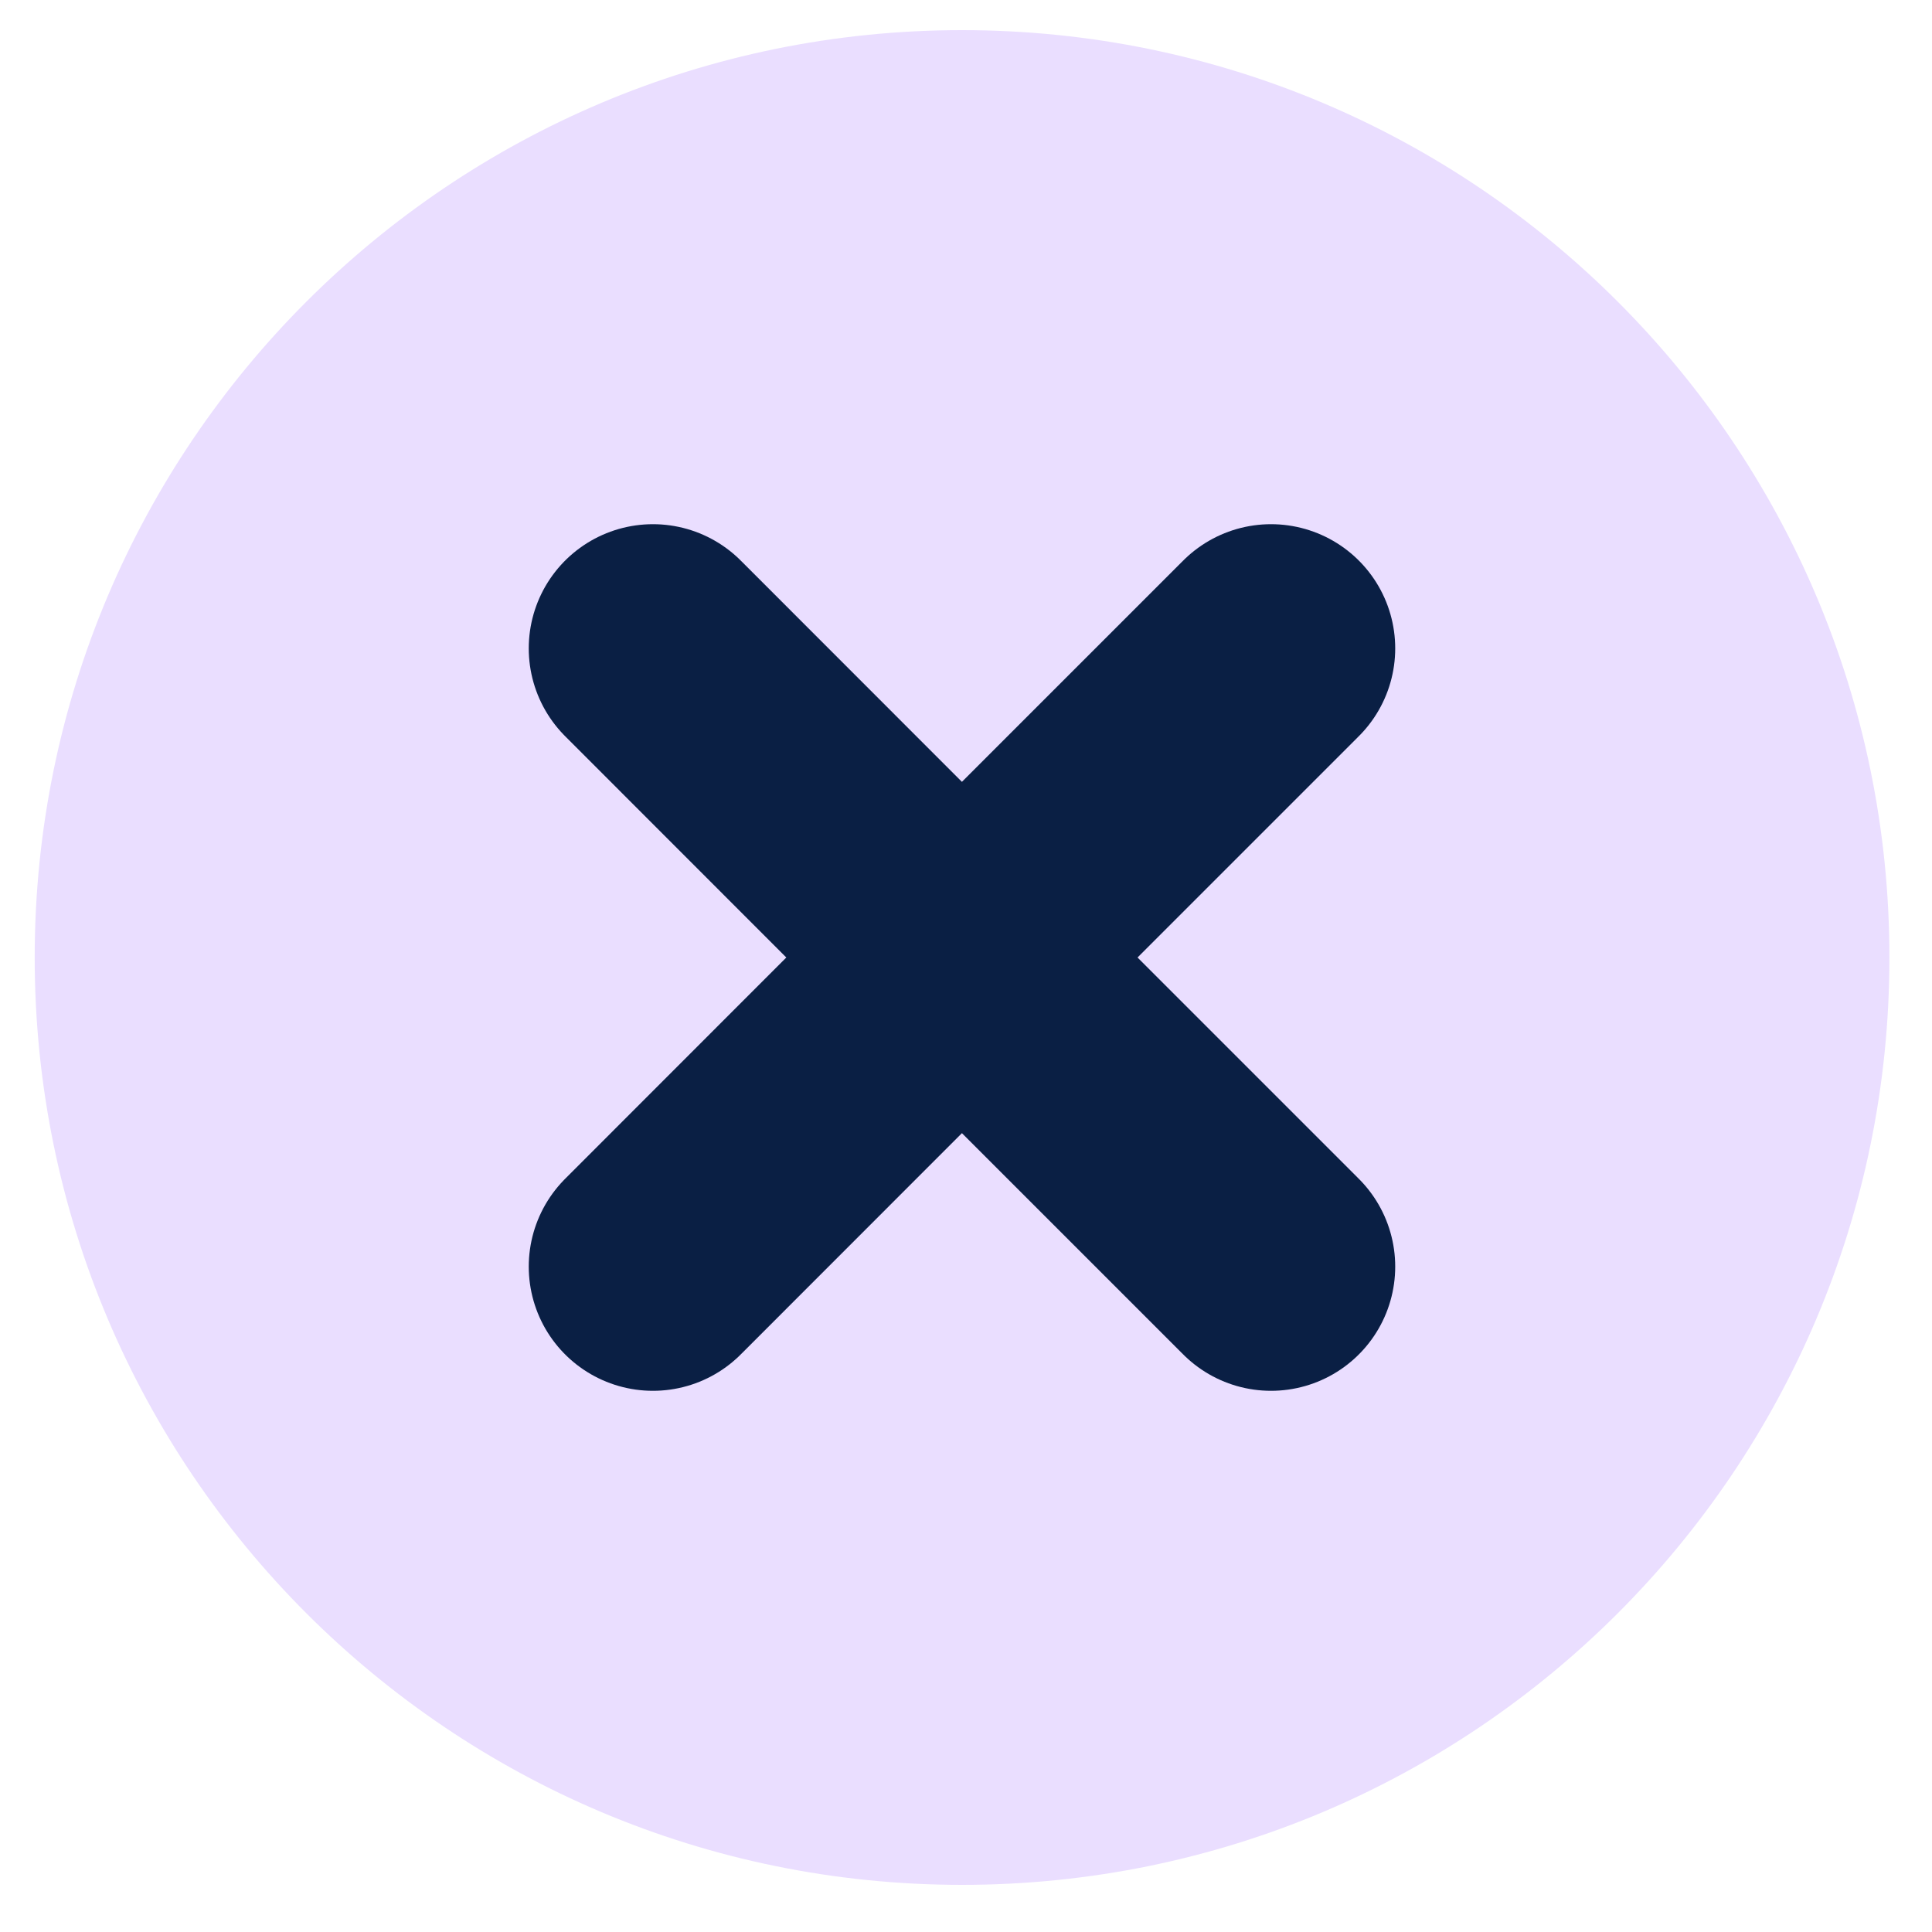 <svg xmlns="http://www.w3.org/2000/svg" fill="none" viewBox="0 0 25 25" height="25" width="25">
<path fill="#EADEFF" d="M24.449 12.39C24.449 5.762 19.077 0.39 12.449 0.39C5.822 0.39 0.449 5.762 0.449 12.39C0.449 19.017 5.822 24.39 12.449 24.39C19.077 24.39 24.449 19.017 24.449 12.39Z"></path>
<path stroke-linecap="round" stroke-width="3.214" stroke="#0A1F44" d="M8.449 16.39L12.447 12.39M12.447 12.39L16.447 8.39M12.447 12.39L8.449 8.39M12.447 12.39L16.447 16.39"></path>
</svg>
